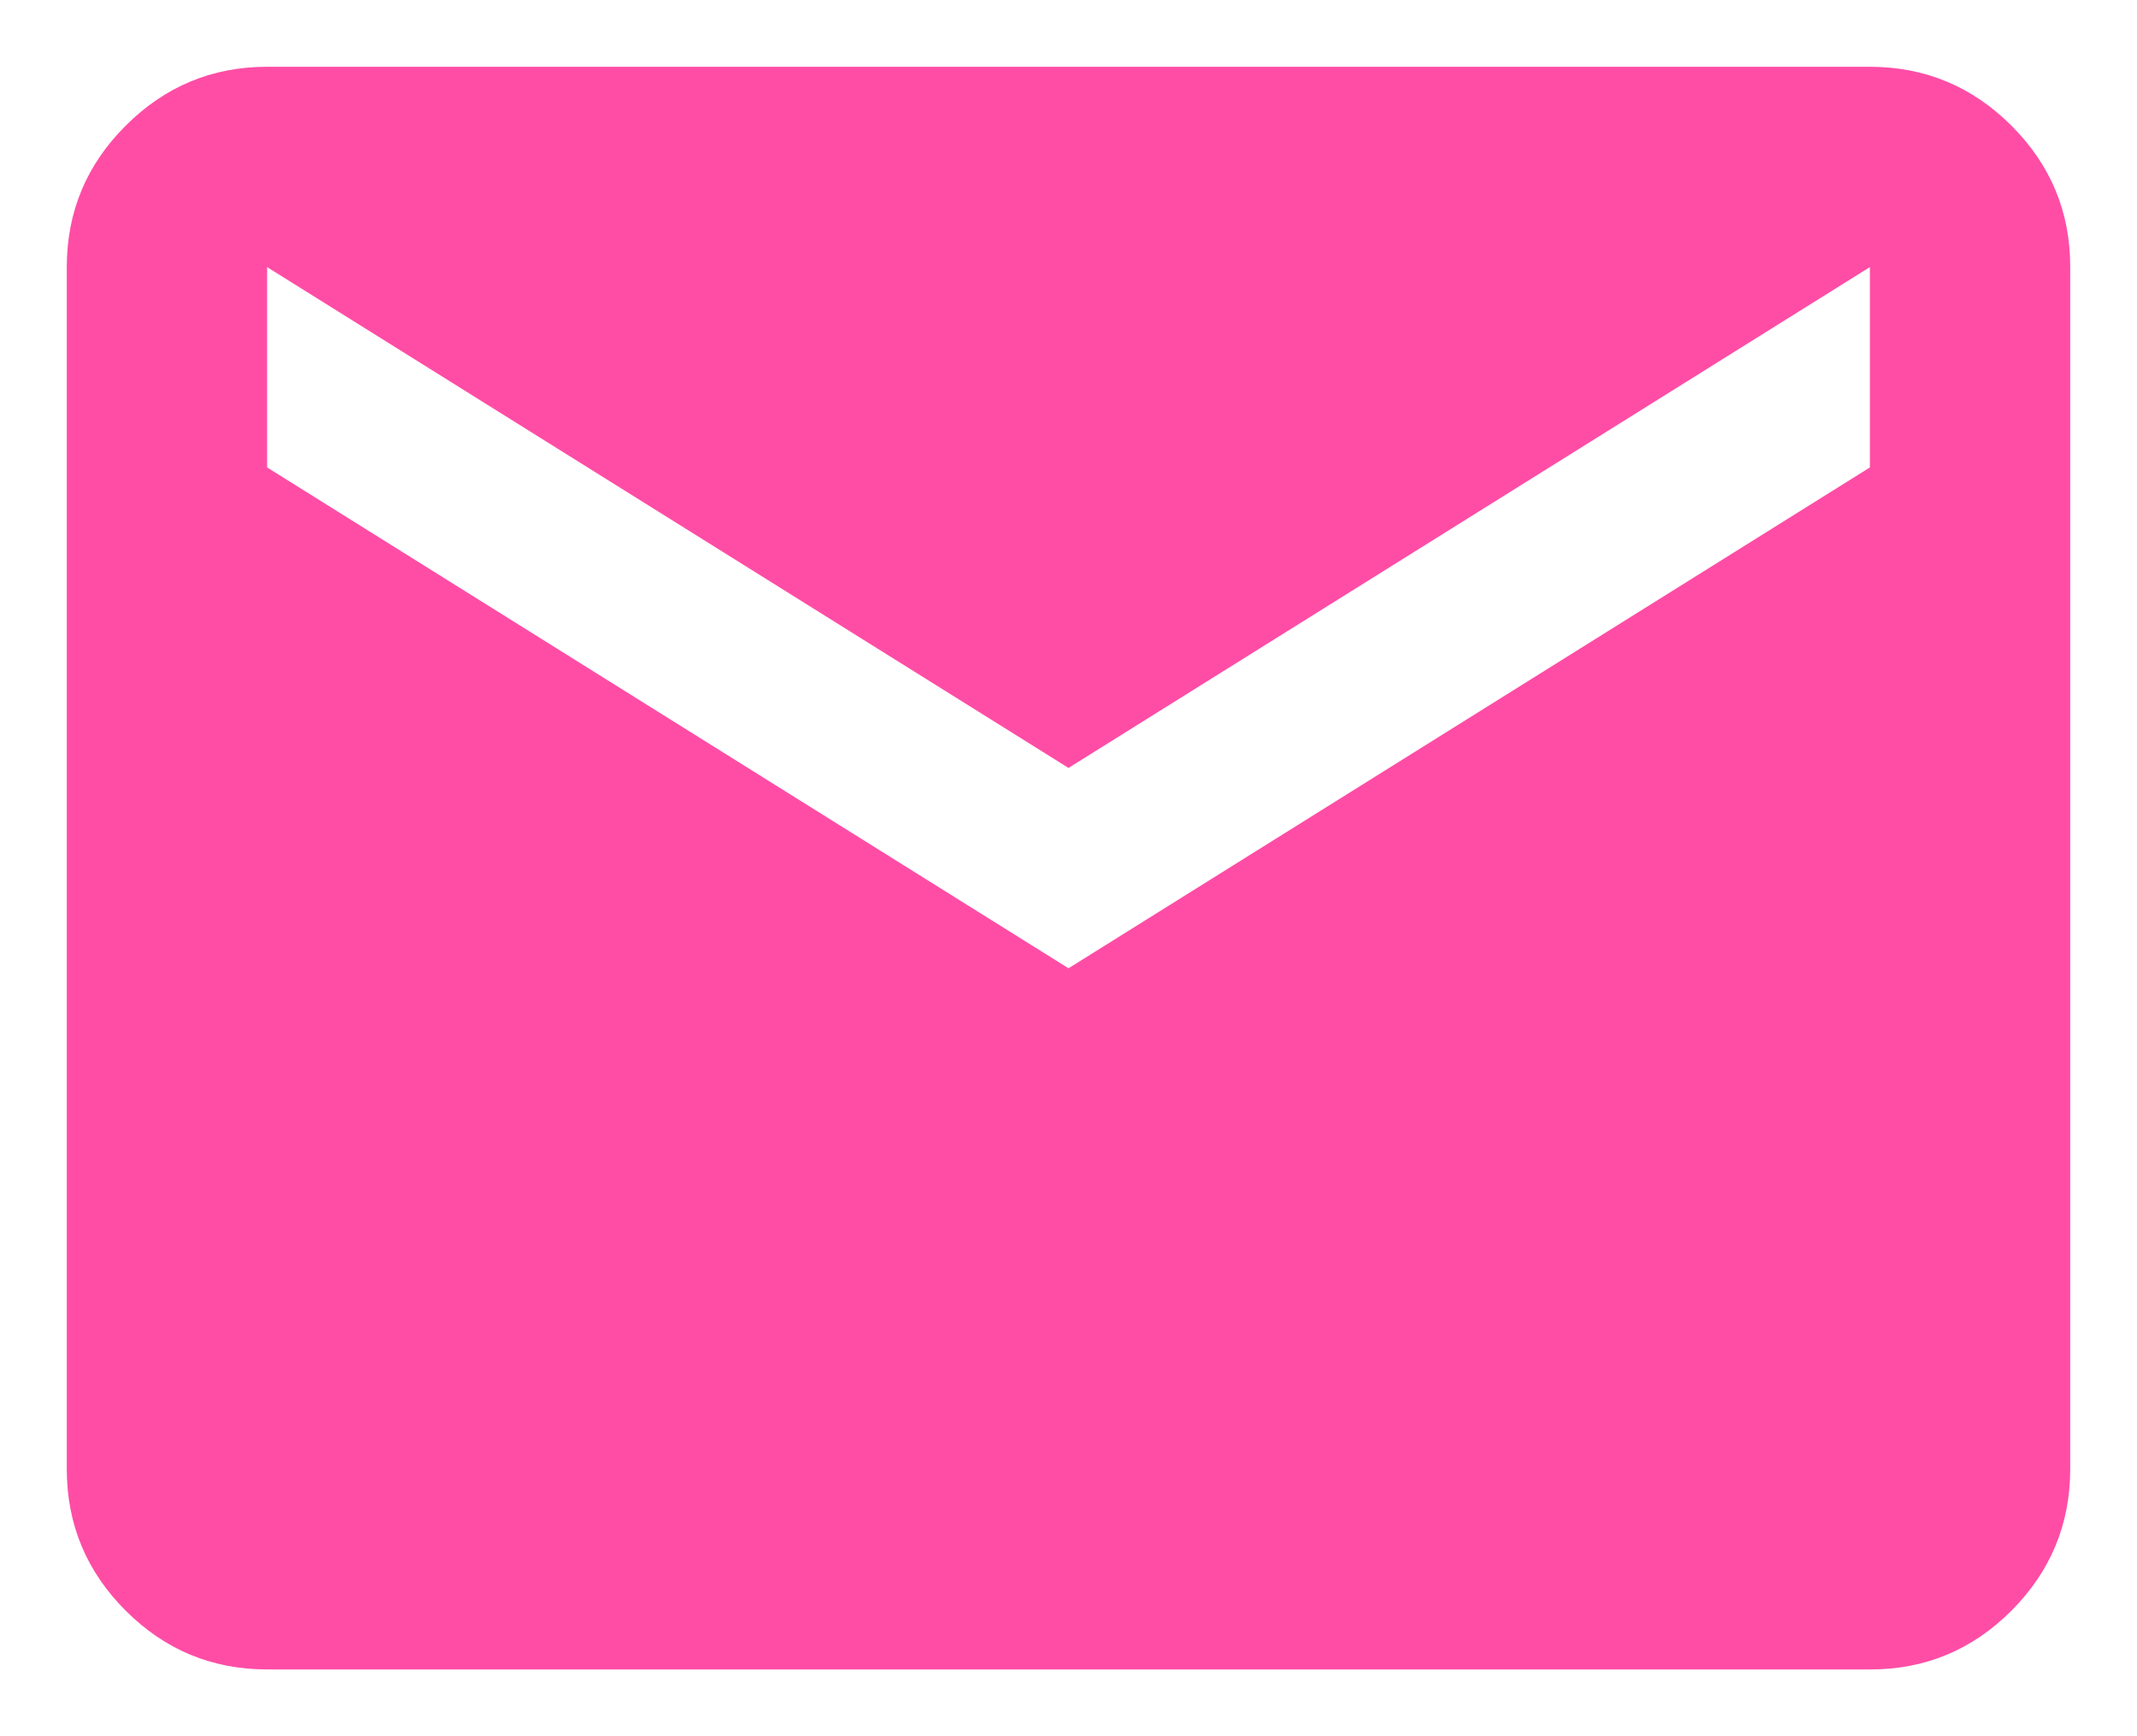 <svg width="16" height="13" viewBox="0 0 16 13" fill="none" xmlns="http://www.w3.org/2000/svg">
<path d="M2 12.5C1.587 12.5 1.234 12.353 0.941 12.06C0.647 11.766 0.5 11.413 0.5 11V2C0.5 1.587 0.647 1.234 0.941 0.941C1.235 0.647 1.588 0.5 2 0.5H14C14.412 0.5 14.766 0.647 15.06 0.941C15.354 1.235 15.501 1.588 15.5 2V11C15.5 11.412 15.353 11.766 15.06 12.06C14.766 12.354 14.413 12.501 14 12.5H2ZM8 7.25L14 3.5V2L8 5.75L2 2V3.5L8 7.25Z" fill="#FF4DA6"/>
</svg>

